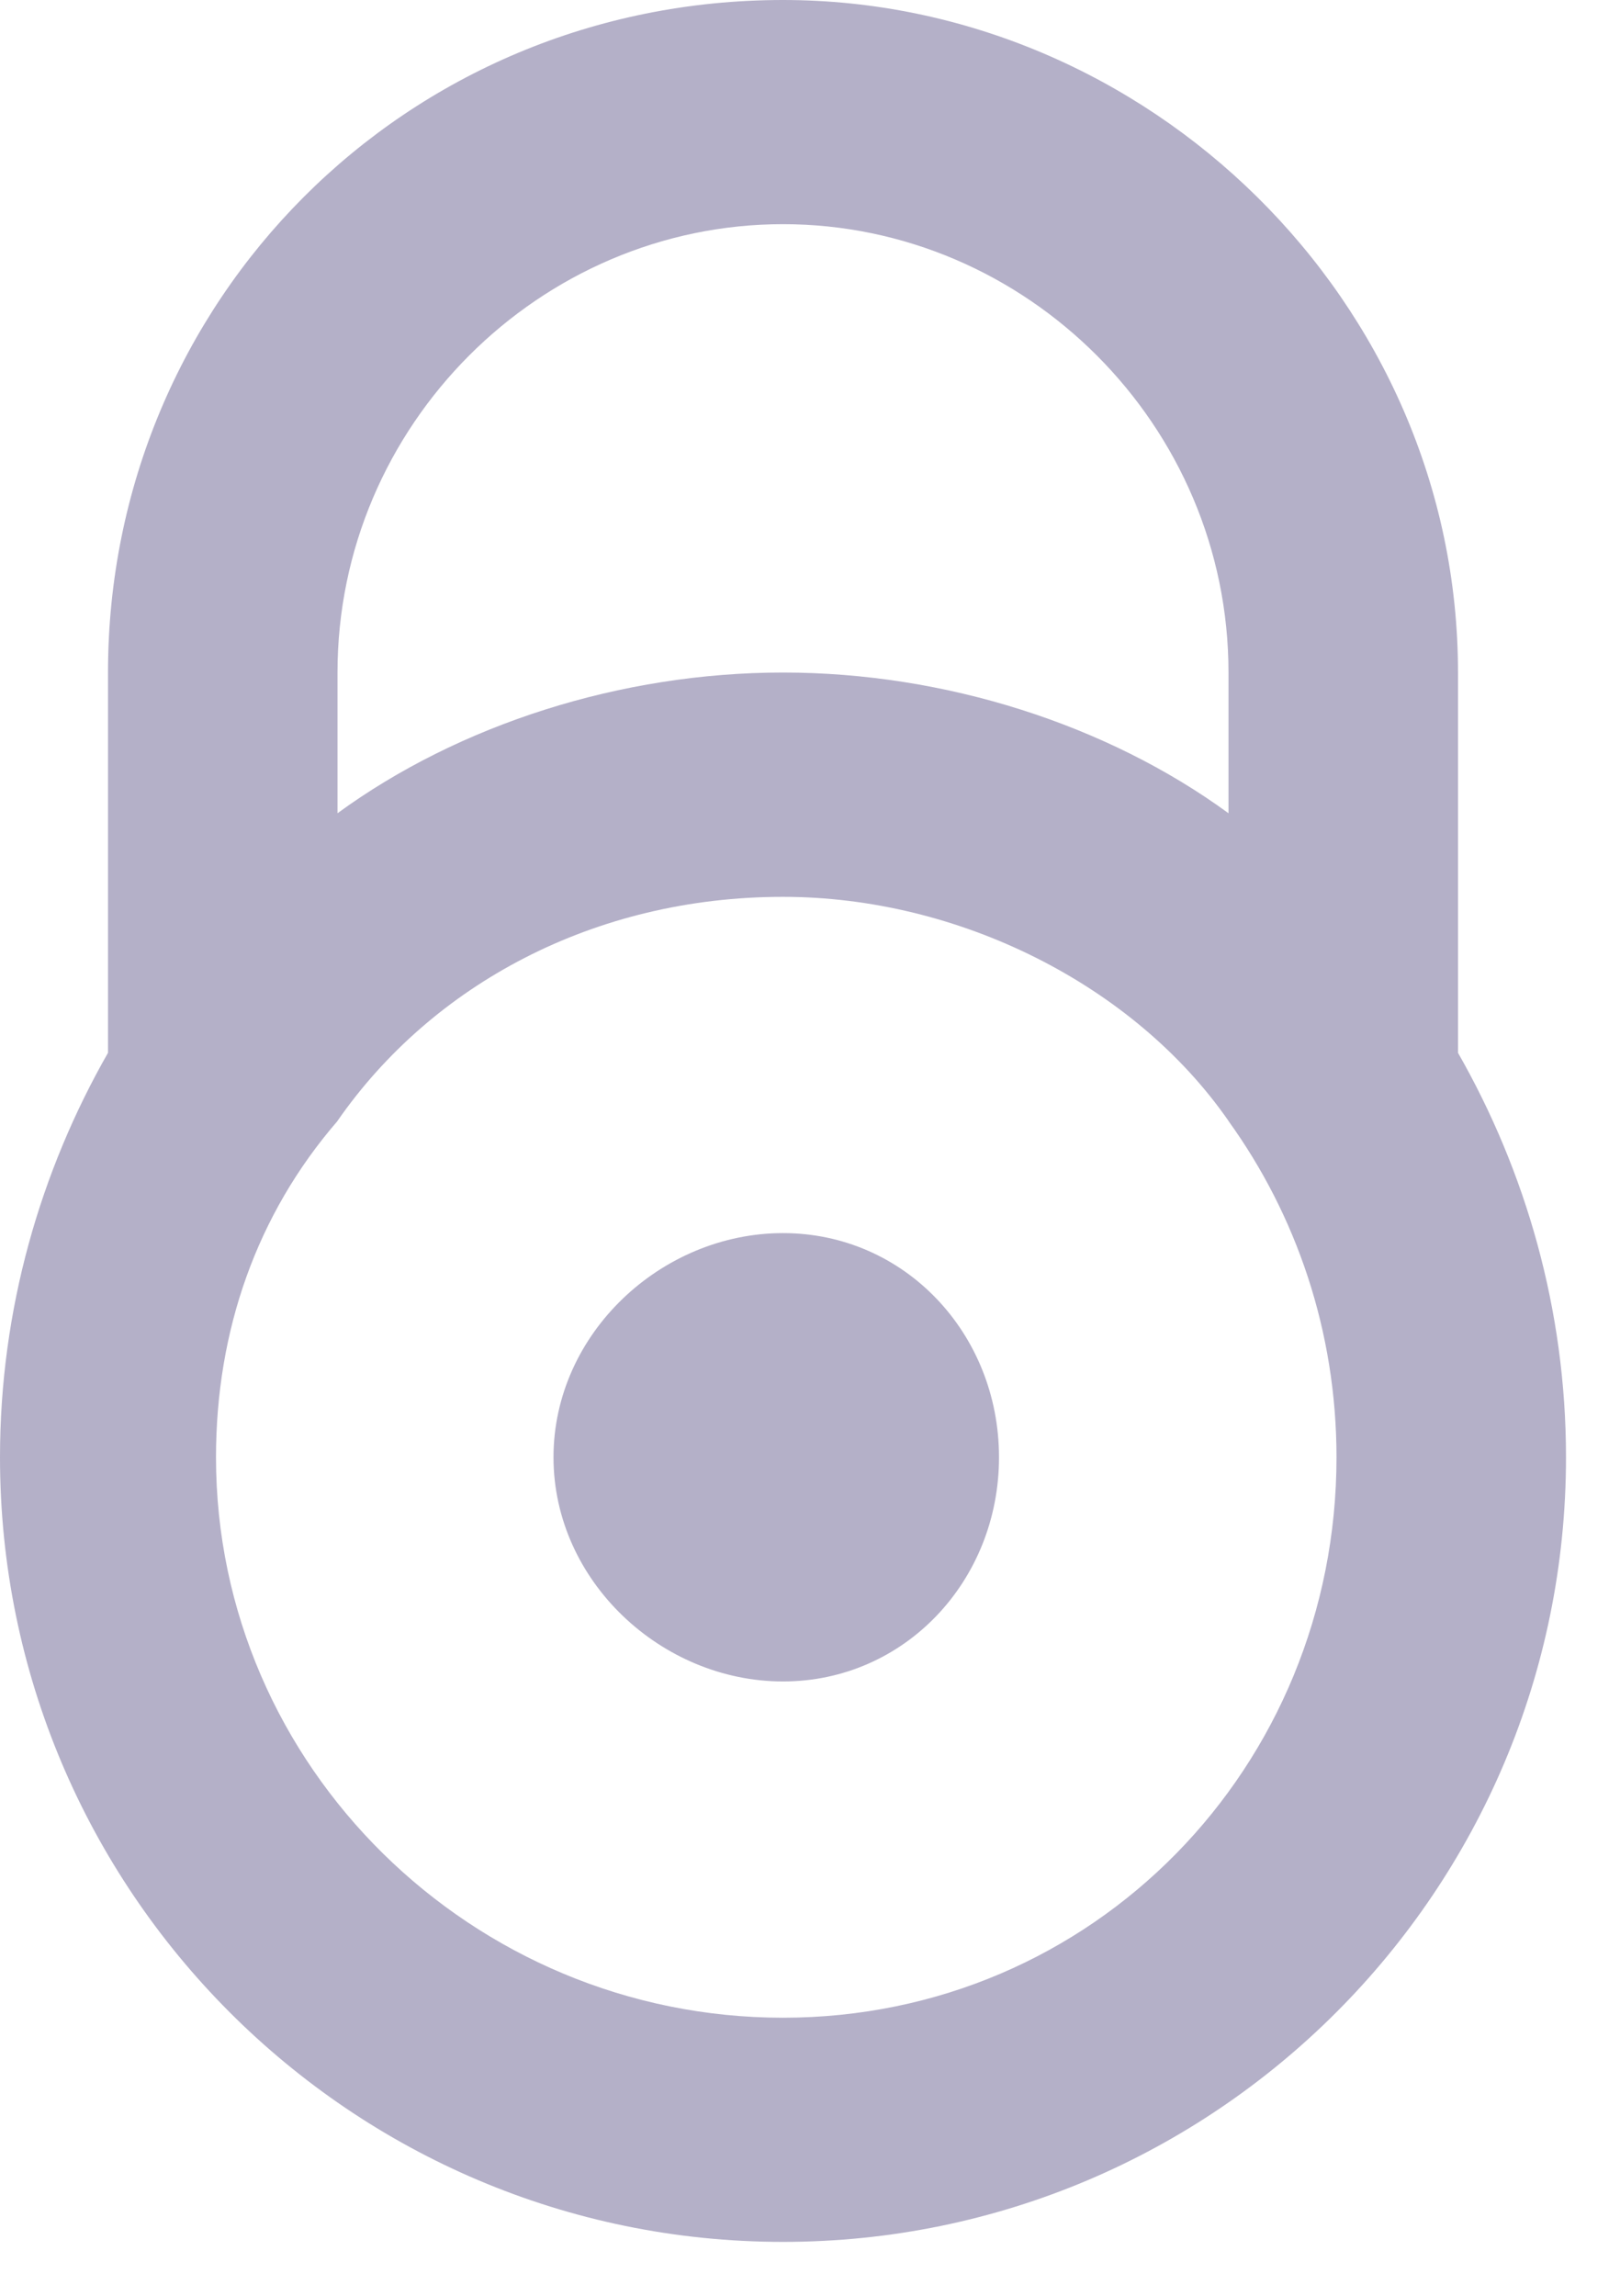 <?xml version="1.0" encoding="UTF-8"?>
<svg width="12px" height="17px" viewBox="0 0 12 17" version="1.1" xmlns="http://www.w3.org/2000/svg" xmlns:xlink="http://www.w3.org/1999/xlink">
    <!-- Generator: Sketch 61 (89581) - https://sketch.com -->

    <g id="Login" stroke="none" stroke-width="1" fill="none" fill-rule="evenodd">
        <g id="Login_v4" transform="translate(-586, -383)" fill="#B4B0C8">
            <g id="Group" transform="translate(527, 174)">
                <g id="Group-5" transform="translate(45, 107)">
                    <path d="M16.5,108.022 L16.5,106.98 C16.5,105.147 18,103.66 19.8,103.66 C21.6,103.66 23.1,105.147 23.1,106.98 L23.1,108.022 C22.2,107.365 21,106.98 19.8,106.98 C18.6,106.98 17.4,107.365 16.5,108.022 Z M16.5,110.301 L16.5,110.301 L16.5,110.3 C17.2,109.292 18.4,108.641 19.8,108.641 C21.1,108.641 22.4,109.292 23.1,110.3 L23.1,110.301 L23.1,110.301 C23.6,110.994 23.9,111.856 23.9,112.791 C23.9,115.083 22.1,116.941 19.8,116.941 C17.5,116.941 15.6,115.083 15.6,112.791 C15.6,111.856 15.9,110.994 16.5,110.301 Z M14.8,109.796 L14.8,106.98 C14.8,104.23 17,102 19.8,102 C22.5,102 24.8,104.23 24.8,106.98 L24.8,109.796 C25.3,110.671 25.6,111.695 25.6,112.791 C25.6,116 23,118.601 19.8,118.601 C16.6,118.601 14,116 14,112.791 C14,111.695 14.3,110.671 14.8,109.796 Z M19.8,111.131 C20.7,111.131 21.4,111.874 21.4,112.791 C21.4,113.707 20.7,114.451 19.8,114.451 C18.9,114.451 18.1,113.707 18.1,112.791 C18.1,111.874 18.9,111.131 19.8,111.131 Z" id="Shape-Copy"></path>
                </g>
            </g>
        </g>
    </g>
</svg>
